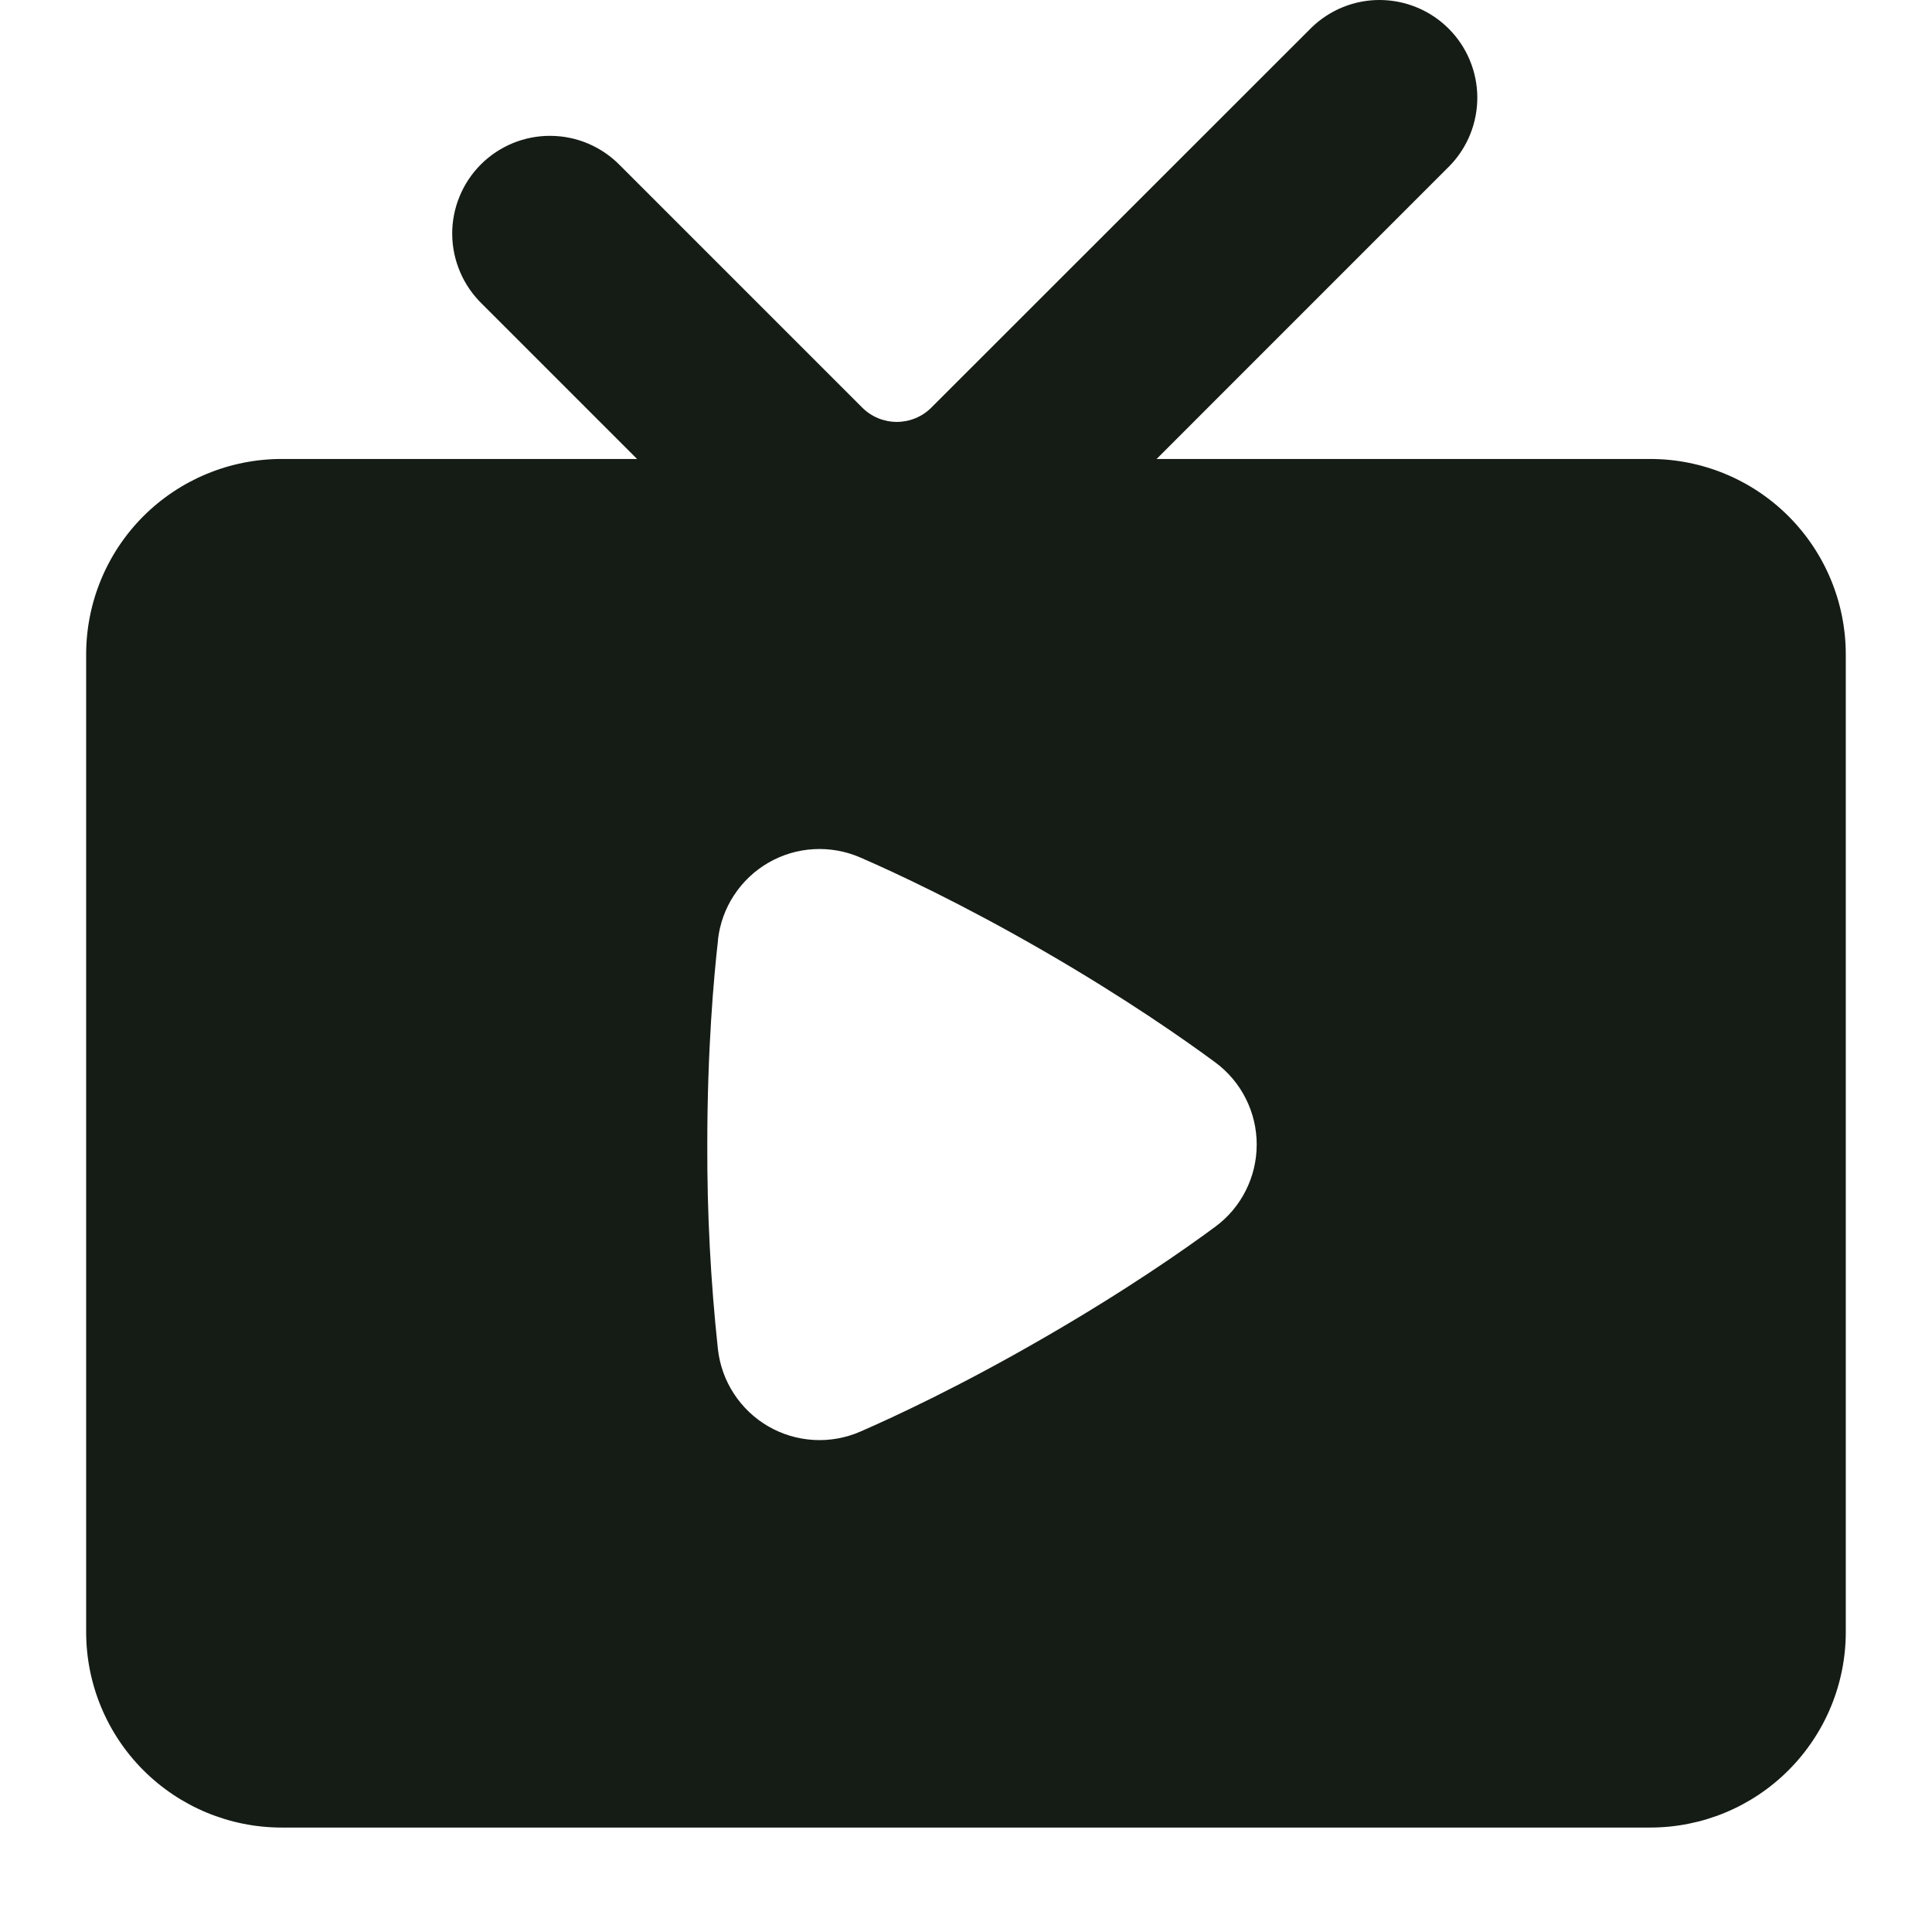 <svg width="32" height="32" viewBox="0 0 32 32" fill="none" xmlns="http://www.w3.org/2000/svg">
<g clip-path="url(#clip0_120_375)">
<path fill-rule="evenodd" clip-rule="evenodd" d="M24.014 2.744C24.309 2.439 24.472 2.03 24.469 1.605C24.465 1.181 24.295 0.774 23.994 0.474C23.694 0.174 23.288 0.004 22.863 6.12087e-05C22.439 -0.004 22.03 0.16 21.725 0.455L15.426 6.751C15.274 6.903 15.068 6.988 14.854 6.988C14.639 6.988 14.433 6.903 14.281 6.751L10.274 2.744C10.124 2.589 9.946 2.466 9.748 2.381C9.551 2.296 9.338 2.252 9.123 2.25C8.908 2.248 8.695 2.289 8.496 2.37C8.297 2.452 8.116 2.572 7.964 2.724C7.812 2.876 7.692 3.057 7.611 3.256C7.529 3.455 7.488 3.668 7.49 3.883C7.492 4.098 7.537 4.31 7.622 4.508C7.706 4.705 7.83 4.884 7.984 5.034L10.552 7.602H4.665C3.806 7.602 2.983 7.943 2.375 8.55C1.768 9.157 1.427 9.981 1.427 10.84V27.032C1.427 27.89 1.768 28.714 2.375 29.321C2.983 29.929 3.806 30.27 4.665 30.27H27.333C28.192 30.27 29.016 29.929 29.623 29.321C30.23 28.714 30.572 27.89 30.572 27.032V10.84C30.572 9.981 30.23 9.157 29.623 8.55C29.016 7.943 28.192 7.602 27.333 7.602H19.157L24.014 2.744ZM11.891 15.568C11.921 15.304 12.011 15.051 12.157 14.829C12.302 14.607 12.497 14.422 12.727 14.289C12.957 14.156 13.214 14.079 13.479 14.065C13.744 14.05 14.009 14.098 14.252 14.204C14.827 14.454 15.917 14.961 17.277 15.746C18.637 16.531 19.623 17.223 20.127 17.595C20.34 17.752 20.514 17.957 20.633 18.194C20.753 18.431 20.815 18.692 20.815 18.957C20.815 19.223 20.753 19.484 20.633 19.721C20.514 19.958 20.34 20.163 20.127 20.32C19.625 20.691 18.647 21.376 17.277 22.166C15.905 22.959 14.824 23.461 14.252 23.711C14.009 23.817 13.744 23.865 13.479 23.85C13.214 23.835 12.957 23.759 12.727 23.626C12.497 23.493 12.302 23.308 12.157 23.086C12.011 22.864 11.921 22.611 11.891 22.347C11.77 21.221 11.711 20.089 11.715 18.957C11.715 17.393 11.822 16.191 11.893 15.569" fill="#151C15"/>
</g>
<defs>
<clipPath id="clip0_120_375">
<rect width="32" height="32" fill="white"/>
</clipPath>
</defs>
</svg>
